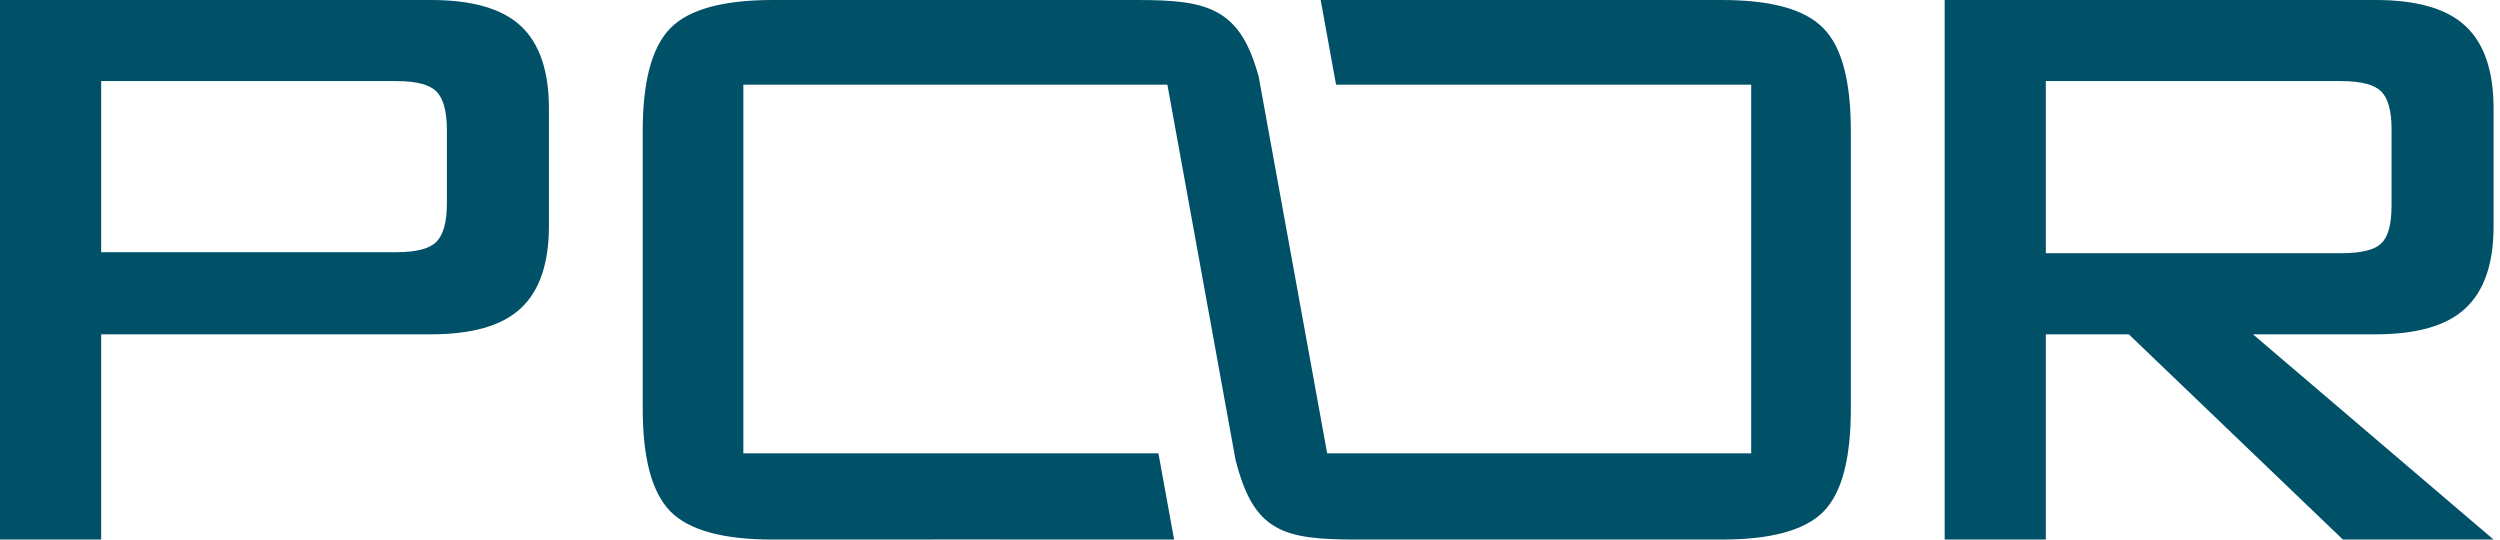 <?xml version="1.0" encoding="UTF-8"?> <svg xmlns="http://www.w3.org/2000/svg" width="139" height="30" viewBox="0 0 139 30" fill="none"><path d="M130.171 4.509H113.748V14.078H130.171C130.752 14.078 131.235 14.028 131.619 13.926C131.971 13.833 132.236 13.698 132.414 13.521C132.592 13.342 132.728 13.089 132.82 12.763C132.92 12.407 132.97 11.967 132.97 11.44V7.176C132.97 6.649 132.919 6.21 132.815 5.855C132.72 5.525 132.579 5.27 132.394 5.085V5.083C132.212 4.901 131.946 4.762 131.596 4.665C131.218 4.561 130.743 4.509 130.171 4.509ZM108.123 0H132.081C133.211 0 134.191 0.116 135.017 0.35C135.862 0.589 136.547 0.951 137.07 1.438C137.601 1.927 137.997 2.563 138.259 3.342C138.515 4.104 138.643 5.001 138.643 6.032V12.584C138.643 13.604 138.516 14.493 138.261 15.249C137.998 16.025 137.602 16.659 137.07 17.149C136.547 17.637 135.862 17.999 135.017 18.238C134.191 18.472 133.211 18.588 132.081 18.588H125.264L137.903 29.369L138.643 29.999H130.266L130.16 29.898L118.362 18.588H113.748V29.999H108.123V0Z" fill="#005168"></path><path d="M73.791 25.207H97.367V4.708H74.284L73.429 0H95.731C97.081 0 98.22 0.125 99.15 0.375C100.109 0.634 100.851 1.03 101.374 1.563C101.897 2.09 102.285 2.842 102.539 3.817C102.785 4.762 102.907 5.92 102.907 7.289V22.71C102.907 24.09 102.785 25.252 102.539 26.199C102.285 27.177 101.897 27.928 101.374 28.456V28.458C100.852 28.98 100.108 29.37 99.145 29.627C98.216 29.875 97.078 30 95.731 30H75.488C73.37 30 71.955 29.893 70.909 29.285C69.841 28.664 69.213 27.564 68.701 25.593L68.695 25.566L64.907 4.708H41.331V25.207H64.409L65.28 29.999C57.036 29.993 51.212 29.997 42.968 29.998V30C41.601 30 40.449 29.873 39.51 29.62C38.538 29.359 37.79 28.96 37.266 28.426L37.265 28.425C36.744 27.888 36.356 27.135 36.103 26.164C35.858 25.222 35.735 24.071 35.735 22.71V7.289C35.735 5.929 35.858 4.778 36.103 3.836C36.356 2.865 36.744 2.111 37.265 1.575L37.266 1.574C37.79 1.04 38.538 0.641 39.51 0.38C40.448 0.127 41.601 0 42.968 0H63.211C65.203 0 66.611 0.104 67.681 0.692C68.774 1.293 69.465 2.36 69.984 4.27L69.99 4.301L73.791 25.207Z" fill="#005168"></path><path d="M22.048 4.509H5.625V14.022H22.048C22.619 14.022 23.093 13.969 23.472 13.864C23.822 13.767 24.088 13.625 24.27 13.439C24.454 13.252 24.594 12.988 24.692 12.649C24.795 12.285 24.847 11.837 24.847 11.307V7.223C24.847 6.693 24.795 6.245 24.692 5.881C24.594 5.542 24.454 5.279 24.27 5.091C24.088 4.905 23.822 4.763 23.472 4.666C23.093 4.561 22.619 4.509 22.048 4.509ZM0 0H23.959C25.089 0 26.069 0.116 26.894 0.35C27.739 0.589 28.424 0.951 28.948 1.438C29.479 1.927 29.874 2.563 30.137 3.342C30.393 4.104 30.52 5.001 30.52 6.032V12.574C30.52 13.599 30.393 14.491 30.137 15.248C29.875 16.025 29.479 16.659 28.948 17.149C28.424 17.637 27.739 17.999 26.894 18.238C26.069 18.472 25.089 18.588 23.959 18.588H5.625V29.999H0V0Z" fill="#005168"></path></svg> 
